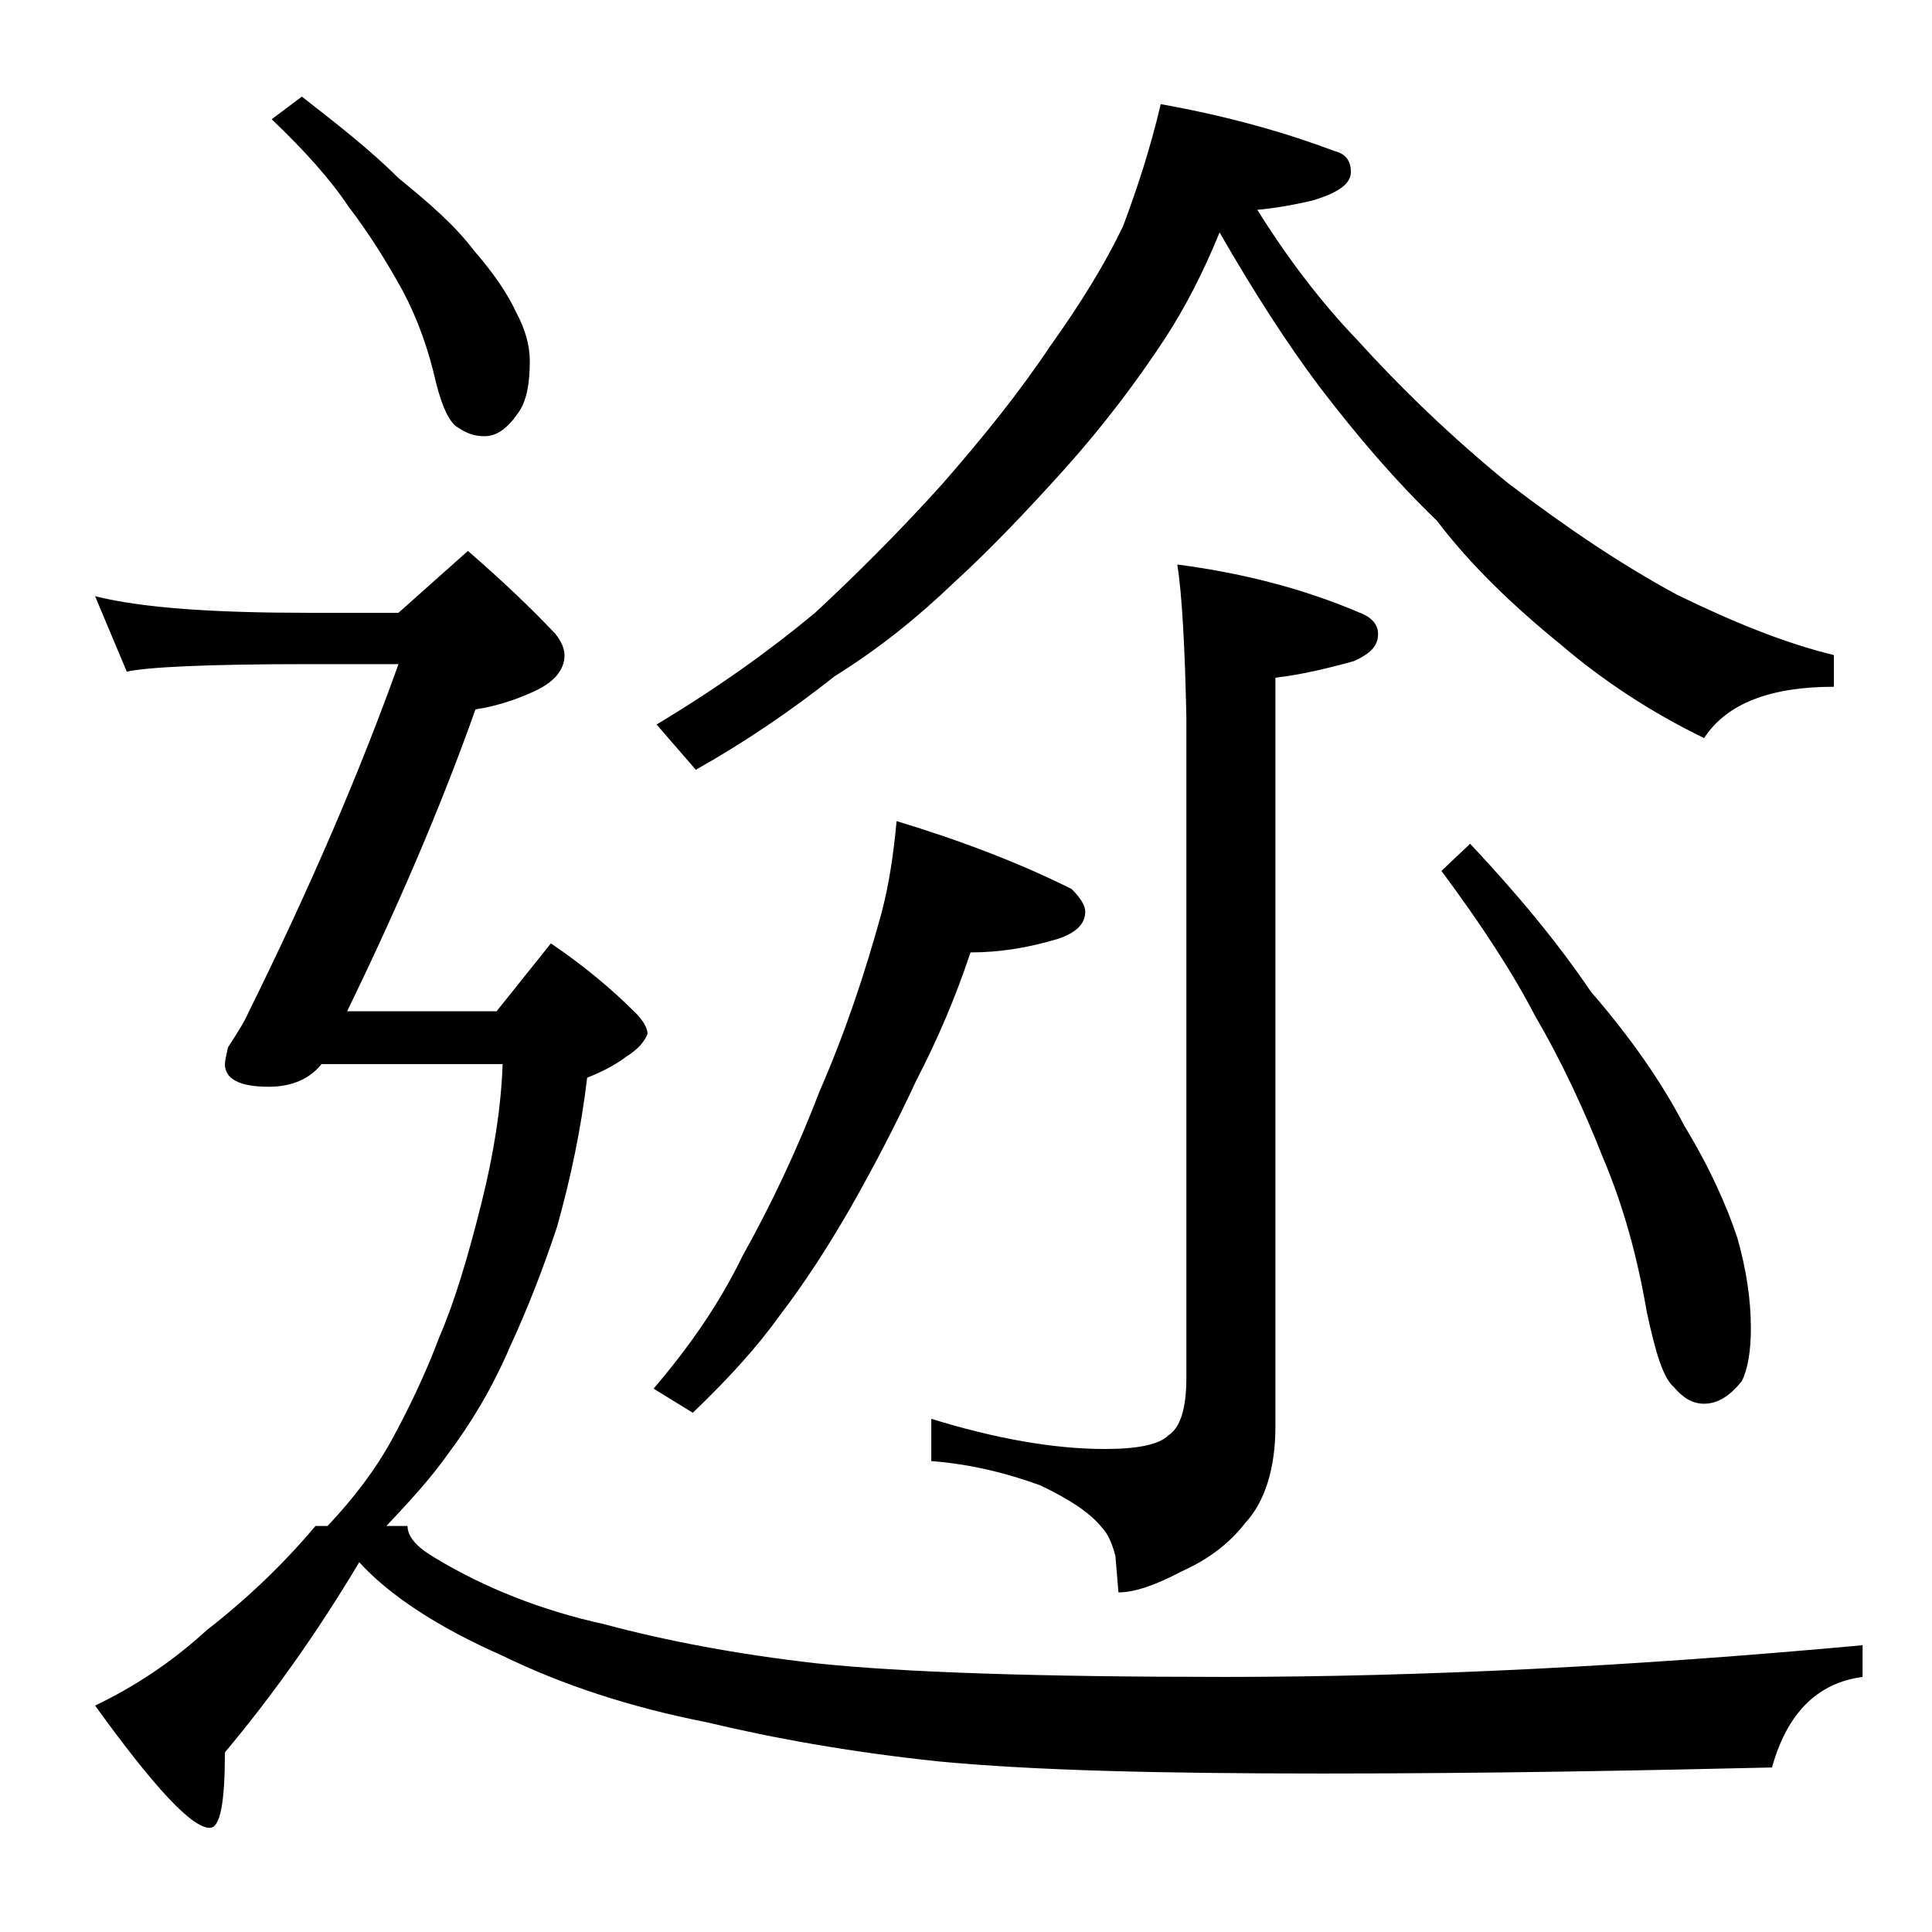 <?xml version="1.0" encoding="utf-8"?>
<!-- Generator: Adobe Illustrator 18.0.0, SVG Export Plug-In . SVG Version: 6.00 Build 0)  -->
<!DOCTYPE svg PUBLIC "-//W3C//DTD SVG 1.1//EN" "http://www.w3.org/Graphics/SVG/1.1/DTD/svg11.dtd">
<svg version="1.1" id="Layer_1" xmlns="http://www.w3.org/2000/svg" xmlns:xlink="http://www.w3.org/1999/xlink" x="0px" y="0px"
	 viewBox="0 0 128 128" enable-background="new 0 0 128 128" xml:space="preserve">
<path d="M31,36.5c2.2,1.9,4.2,3.8,5.8,5.5c0.4,0.5,0.6,1,0.6,1.4c0,1-0.7,1.8-2,2.4c-1.3,0.6-2.6,1-3.9,1.2
	c-2.3,6.5-5.2,13.2-8.5,20h9.9l3.6-4.5c2.2,1.5,4,3,5.6,4.6c0.5,0.5,0.8,1,0.8,1.4c-0.2,0.5-0.6,1-1.4,1.5c-0.8,0.6-1.6,1-2.6,1.4
	c-0.4,3.4-1.1,6.7-2,9.9C36,84,35,86.6,33.8,89.2c-1.2,2.8-2.6,5.1-4.1,7.1c-1.2,1.7-2.6,3.2-4.1,4.8h1.4c0,0.7,0.6,1.4,1.8,2.1
	c3.3,2,7.1,3.5,11.2,4.4c4.1,1.1,8.8,2,14.1,2.6c5.7,0.6,14.7,0.9,27.1,0.9c12.9,0,27-0.7,42.2-2.1v2.1c-3,0.4-5,2.4-6,6
	c-8.7,0.2-18.6,0.4-29.8,0.4c-10.7,0-19.1-0.2-25.4-0.8c-5.7-0.6-10.8-1.5-15.4-2.6c-5.1-1-9.6-2.5-13.5-4.4c-4.3-1.9-7.5-4-9.5-6.2
	c-2.8,4.7-5.8,8.9-8.9,12.6c0,3.3-0.3,5-1,5c-1.2,0-3.7-2.7-7.6-8.1c2.5-1.2,5-2.8,7.4-5c2.7-2.1,5.1-4.4,7.2-6.9h0.8
	c1.8-1.9,3.2-3.8,4.2-5.6c1.2-2.2,2.3-4.5,3.2-6.9c1-2.3,1.9-5.3,2.8-8.9c0.8-3.2,1.3-6.3,1.4-9.2h-12c-0.8,1-2,1.5-3.5,1.5
	c-1.9,0-2.9-0.5-2.9-1.5c0-0.2,0.1-0.6,0.2-1.1c0.5-0.8,1-1.5,1.4-2.4c4.1-8.3,7.4-16,9.9-23h-6c-6.7,0-10.7,0.2-12,0.5l-2.1-5
	c3.2,0.8,8,1.1,14.1,1.1h6L31,36.5z M20,6.4c2.3,1.8,4.5,3.5,6.4,5.4c2.1,1.7,3.8,3.2,5,4.8c1.4,1.6,2.3,3,2.8,4.1
	c0.6,1.1,0.9,2.2,0.9,3.2c0,1.5-0.2,2.7-0.8,3.5c-0.7,1-1.4,1.5-2.2,1.5c-0.7,0-1.2-0.2-1.8-0.6c-0.5-0.3-1-1.3-1.4-2.9
	c-0.5-2.2-1.2-4.2-2.2-6.1c-1.1-2-2.3-3.9-3.6-5.6c-1.2-1.8-2.9-3.7-5.1-5.8L20,6.4z M76.9,6.9c4.5,0.8,8.3,1.9,11.5,3.1
	c0.8,0.2,1.1,0.7,1.1,1.4c0,0.8-0.9,1.4-2.6,1.9c-1.3,0.3-2.5,0.5-3.6,0.6c2,3.2,4.2,6.1,6.6,8.6c2.9,3.2,6.2,6.4,10,9.5
	c3.8,2.9,7.5,5.4,11.2,7.4c3.7,1.8,7.1,3.2,10.4,4v2.1c-4.2,0-7.1,1.1-8.6,3.4c-3.5-1.7-6.7-3.8-9.5-6.2c-3.2-2.6-6-5.3-8.2-8.2
	c-2.7-2.6-5.2-5.5-7.8-8.9c-2.1-2.8-4.3-6.2-6.6-10.2c-1.1,2.7-2.3,5-3.6,7c-1.9,2.9-4.1,5.8-6.6,8.6c-2.7,3-5.1,5.5-7.4,7.6
	c-2.4,2.3-5,4.4-7.9,6.2c-2.9,2.3-6,4.4-9.2,6.2l-2.6-3c4-2.4,7.5-4.9,10.5-7.4c2.8-2.6,5.6-5.4,8.4-8.5c2.8-3.2,5.2-6.2,7.2-9.2
	c2-2.8,3.6-5.4,4.8-7.9C75.3,12.6,76.2,9.9,76.9,6.9z M59.4,54.4c4.3,1.3,8.2,2.8,11.6,4.5c0.6,0.6,0.9,1.1,0.9,1.5
	c0,0.8-0.6,1.4-1.8,1.8c-2,0.6-3.9,0.9-5.8,0.9c-1,3-2.2,5.8-3.6,8.5c-1.3,2.8-2.8,5.7-4.4,8.5c-1.5,2.6-3,4.9-4.6,7
	c-1.5,2.1-3.4,4.2-5.8,6.5l-2.6-1.6c2.4-2.8,4.4-5.7,5.9-8.8c1.9-3.4,3.6-7,5.1-10.9c1.7-3.9,3-7.8,4.1-11.8
	C58.9,58.6,59.2,56.6,59.4,54.4z M78,37.4c4.6,0.6,8.6,1.7,12.1,3.2c0.8,0.3,1.2,0.8,1.2,1.4c0,0.8-0.5,1.3-1.6,1.8
	c-1.8,0.5-3.5,0.9-5.2,1.1v49.6c0,2.8-0.7,5-2,6.4c-1,1.3-2.4,2.4-4.2,3.2c-1.7,0.9-3.1,1.4-4.2,1.4l-0.2-2.4
	c-0.2-0.8-0.5-1.5-0.9-1.9c-0.8-1-2.2-1.9-4.1-2.8c-2.2-0.8-4.6-1.4-7.2-1.6V94c4.2,1.3,8.1,2,11.5,2c2.2,0,3.6-0.3,4.2-0.9
	c0.8-0.5,1.2-1.8,1.2-3.8V47.5C78.5,42.7,78.3,39.3,78,37.4z M97.4,55.9c3,3.2,5.7,6.4,8,9.8c2.6,3,4.7,6,6.2,8.9
	c1.7,2.8,2.8,5.3,3.5,7.4c0.6,2.1,0.9,4.1,0.9,6c0,1.5-0.2,2.7-0.6,3.5c-0.8,1-1.6,1.5-2.5,1.5c-0.8,0-1.4-0.4-2-1.1
	c-0.7-0.6-1.2-2.2-1.8-5c-0.6-3.5-1.5-6.9-2.9-10.2c-1.3-3.3-2.8-6.5-4.5-9.4c-1.5-2.9-3.6-6.1-6.2-9.6L97.4,55.9z"/>
</svg>
